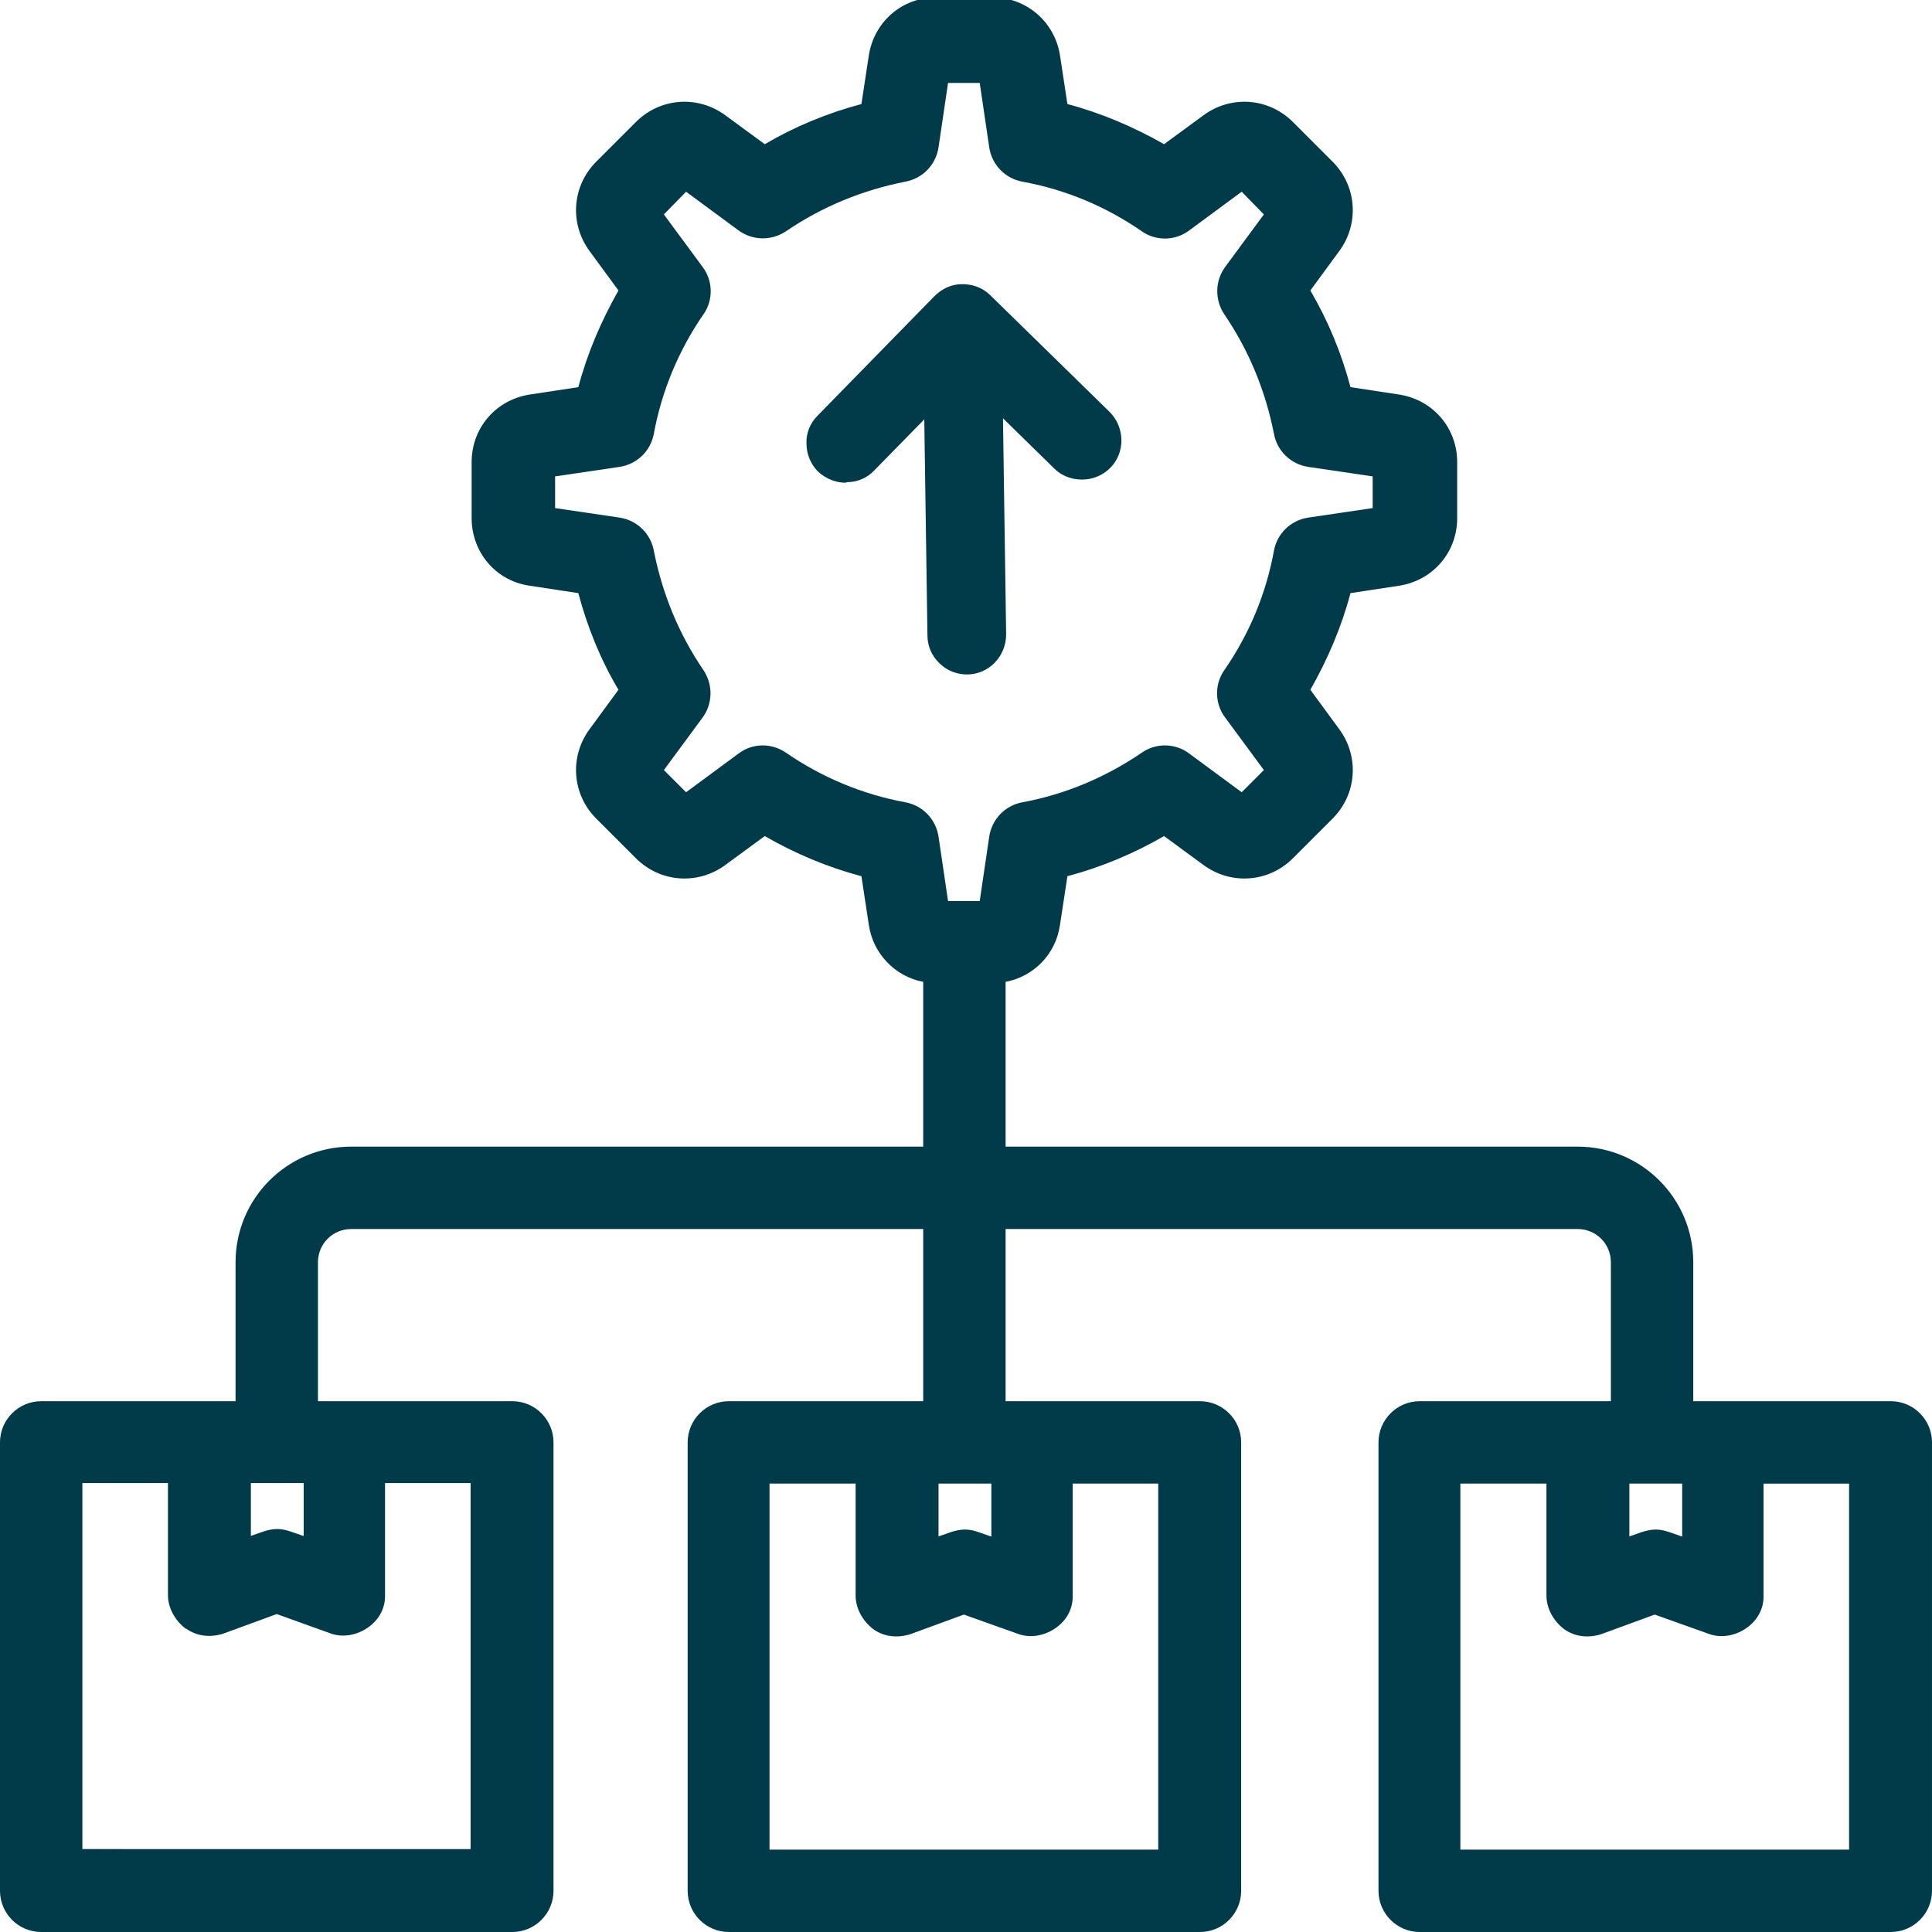 <?xml version="1.0" encoding="UTF-8"?><svg id="a" xmlns="http://www.w3.org/2000/svg" viewBox="0 0 36.58 36.58"><defs><style>.b{fill:#013a49;}</style></defs><path class="b" d="M16.03,9.13h0c.2,0,.39-.08,.52-.22l.95-.97,.06,4.09c0,.2,.08,.39,.23,.53,.14,.14,.33,.21,.52,.21h0c.41,0,.74-.34,.74-.76l-.06-4.09,.97,.95c.14,.14,.33,.21,.52,.21h.01c.2,0,.39-.08,.53-.22,.29-.29,.28-.77-.01-1.06l-2.26-2.21c-.14-.14-.33-.21-.53-.21h0c-.2,0-.38,.08-.53,.23l-2.21,2.26c-.14,.14-.22,.33-.21,.53,0,.2,.08,.39,.22,.53,.14,.13,.33,.21,.52,.21Z"/><path class="b" d="M35.8,26.53h-3.74v-2.63c0-1.21-.98-2.19-2.19-2.19h-10.83v-3.12c.53-.1,.95-.52,1.03-1.08l.14-.92c.64-.17,1.26-.43,1.83-.76l.75,.55c.52,.38,1.23,.33,1.69-.13l.75-.75c.46-.46,.51-1.17,.13-1.69l-.55-.75c.33-.58,.59-1.19,.76-1.83l.92-.14c.64-.1,1.1-.63,1.1-1.28v-1.06c0-.65-.46-1.18-1.1-1.28l-.92-.14c-.17-.64-.42-1.25-.76-1.83l.55-.75c.38-.52,.33-1.23-.13-1.69l-.75-.75c-.46-.46-1.17-.51-1.69-.13l-.75,.55c-.58-.33-1.19-.59-1.83-.76l-.14-.92c-.1-.64-.64-1.1-1.28-1.1h-1.06c-.65,0-1.18,.46-1.28,1.1l-.14,.92c-.64,.17-1.25,.42-1.83,.76l-.75-.55c-.52-.38-1.23-.33-1.69,.13l-.75,.75c-.46,.46-.51,1.17-.13,1.69l.55,.75c-.33,.58-.59,1.19-.76,1.83l-.92,.14c-.64,.1-1.1,.63-1.1,1.28v1.06c0,.65,.46,1.19,1.1,1.28l.92,.14c.17,.64,.42,1.26,.76,1.83l-.55,.75c-.38,.52-.33,1.23,.13,1.69l.75,.75c.46,.46,1.17,.51,1.69,.13l.75-.55c.57,.33,1.19,.59,1.83,.76l.14,.92c.08,.55,.5,.98,1.03,1.08v3.12H6.65c-1.21,0-2.19,.98-2.19,2.19v2.63H.78c-.43,0-.78,.35-.78,.78v8.49c0,.43,.35,.78,.78,.78H9.7c.43,0,.78-.35,.78-.78v-8.49c0-.43-.35-.78-.78-.78h-3.68v-2.63c0-.35,.28-.63,.63-.63h10.83v3.26h-3.68c-.43,0-.78,.35-.78,.78v8.49c0,.43,.35,.78,.78,.78h8.92c.43,0,.78-.35,.78-.78v-8.49c0-.43-.35-.78-.78-.78h-3.68v-3.26h10.83c.35,0,.63,.28,.63,.63v2.63h-3.62c-.43,0-.78,.35-.78,.78v8.49c0,.43,.35,.78,.78,.78h8.92c.43,0,.78-.35,.78-.78v-8.49c0-.43-.35-.78-.78-.78Zm-8.14,1.56h1.62v2.12c0,.25,.14,.49,.34,.64,.2,.14,.45,.17,.7,.09l1.01-.37,1.01,.36c.23,.09,.5,.05,.72-.1,.22-.15,.34-.38,.33-.63v-2.11h1.62v6.93h-7.36v-6.93Zm4.18,1l-.23-.08c-.09-.03-.17-.05-.26-.05s-.18,.02-.27,.05l-.23,.08v-1h1v1ZM13.3,13.59c.2-.27,.2-.63,.02-.9-.47-.69-.78-1.45-.94-2.26-.06-.33-.32-.58-.65-.63l-1.22-.18v-.6l1.22-.18c.33-.05,.59-.3,.65-.63,.15-.81,.47-1.58,.94-2.26,.19-.27,.18-.64-.02-.9l-.73-.99,.42-.43,.99,.73c.27,.2,.63,.2,.9,.02,.69-.47,1.45-.78,2.26-.94,.33-.06,.58-.32,.63-.65l.18-1.22h.6l.18,1.22c.05,.33,.3,.59,.63,.65,.82,.15,1.58,.47,2.26,.94,.27,.19,.64,.18,.9-.02l.99-.73,.42,.43-.73,.99c-.2,.27-.2,.63-.02,.9,.47,.69,.78,1.45,.94,2.26,.06,.33,.32,.58,.65,.63l1.22,.18v.6l-1.22,.18c-.33,.05-.59,.3-.65,.63-.15,.82-.47,1.58-.94,2.26-.19,.27-.18,.64,.02,.9l.73,.99-.42,.42-.99-.73c-.26-.2-.63-.21-.9-.02-.69,.47-1.45,.79-2.26,.94-.33,.06-.58,.32-.63,.65l-.18,1.22h-.6l-.18-1.22c-.05-.33-.3-.59-.63-.65h0c-.81-.15-1.58-.47-2.26-.94-.28-.19-.64-.18-.9,.02l-.99,.73-.42-.42,.73-.99Zm5.46,15.5l-.23-.08c-.08-.03-.17-.05-.26-.05s-.18,.02-.27,.05l-.23,.08v-1h1v1Zm-4.18-1h1.62v2.12c0,.25,.14,.49,.34,.64,.2,.14,.45,.17,.7,.09l1.01-.37,1.01,.36c.23,.09,.5,.05,.72-.1,.22-.15,.34-.38,.33-.63v-2.11h1.62v6.93h-7.36v-6.93Zm-11.05,2.75c.2,.14,.45,.17,.7,.09l1.01-.37,1,.36c.23,.09,.5,.05,.72-.1,.22-.15,.34-.38,.33-.63v-2.11h1.62v6.93H1.56v-6.93h1.62v2.12c0,.25,.14,.49,.34,.64Zm2.21-1.76l-.23-.08c-.09-.03-.17-.05-.26-.05s-.18,.02-.27,.05l-.23,.08v-1h1v1Z"/></svg>